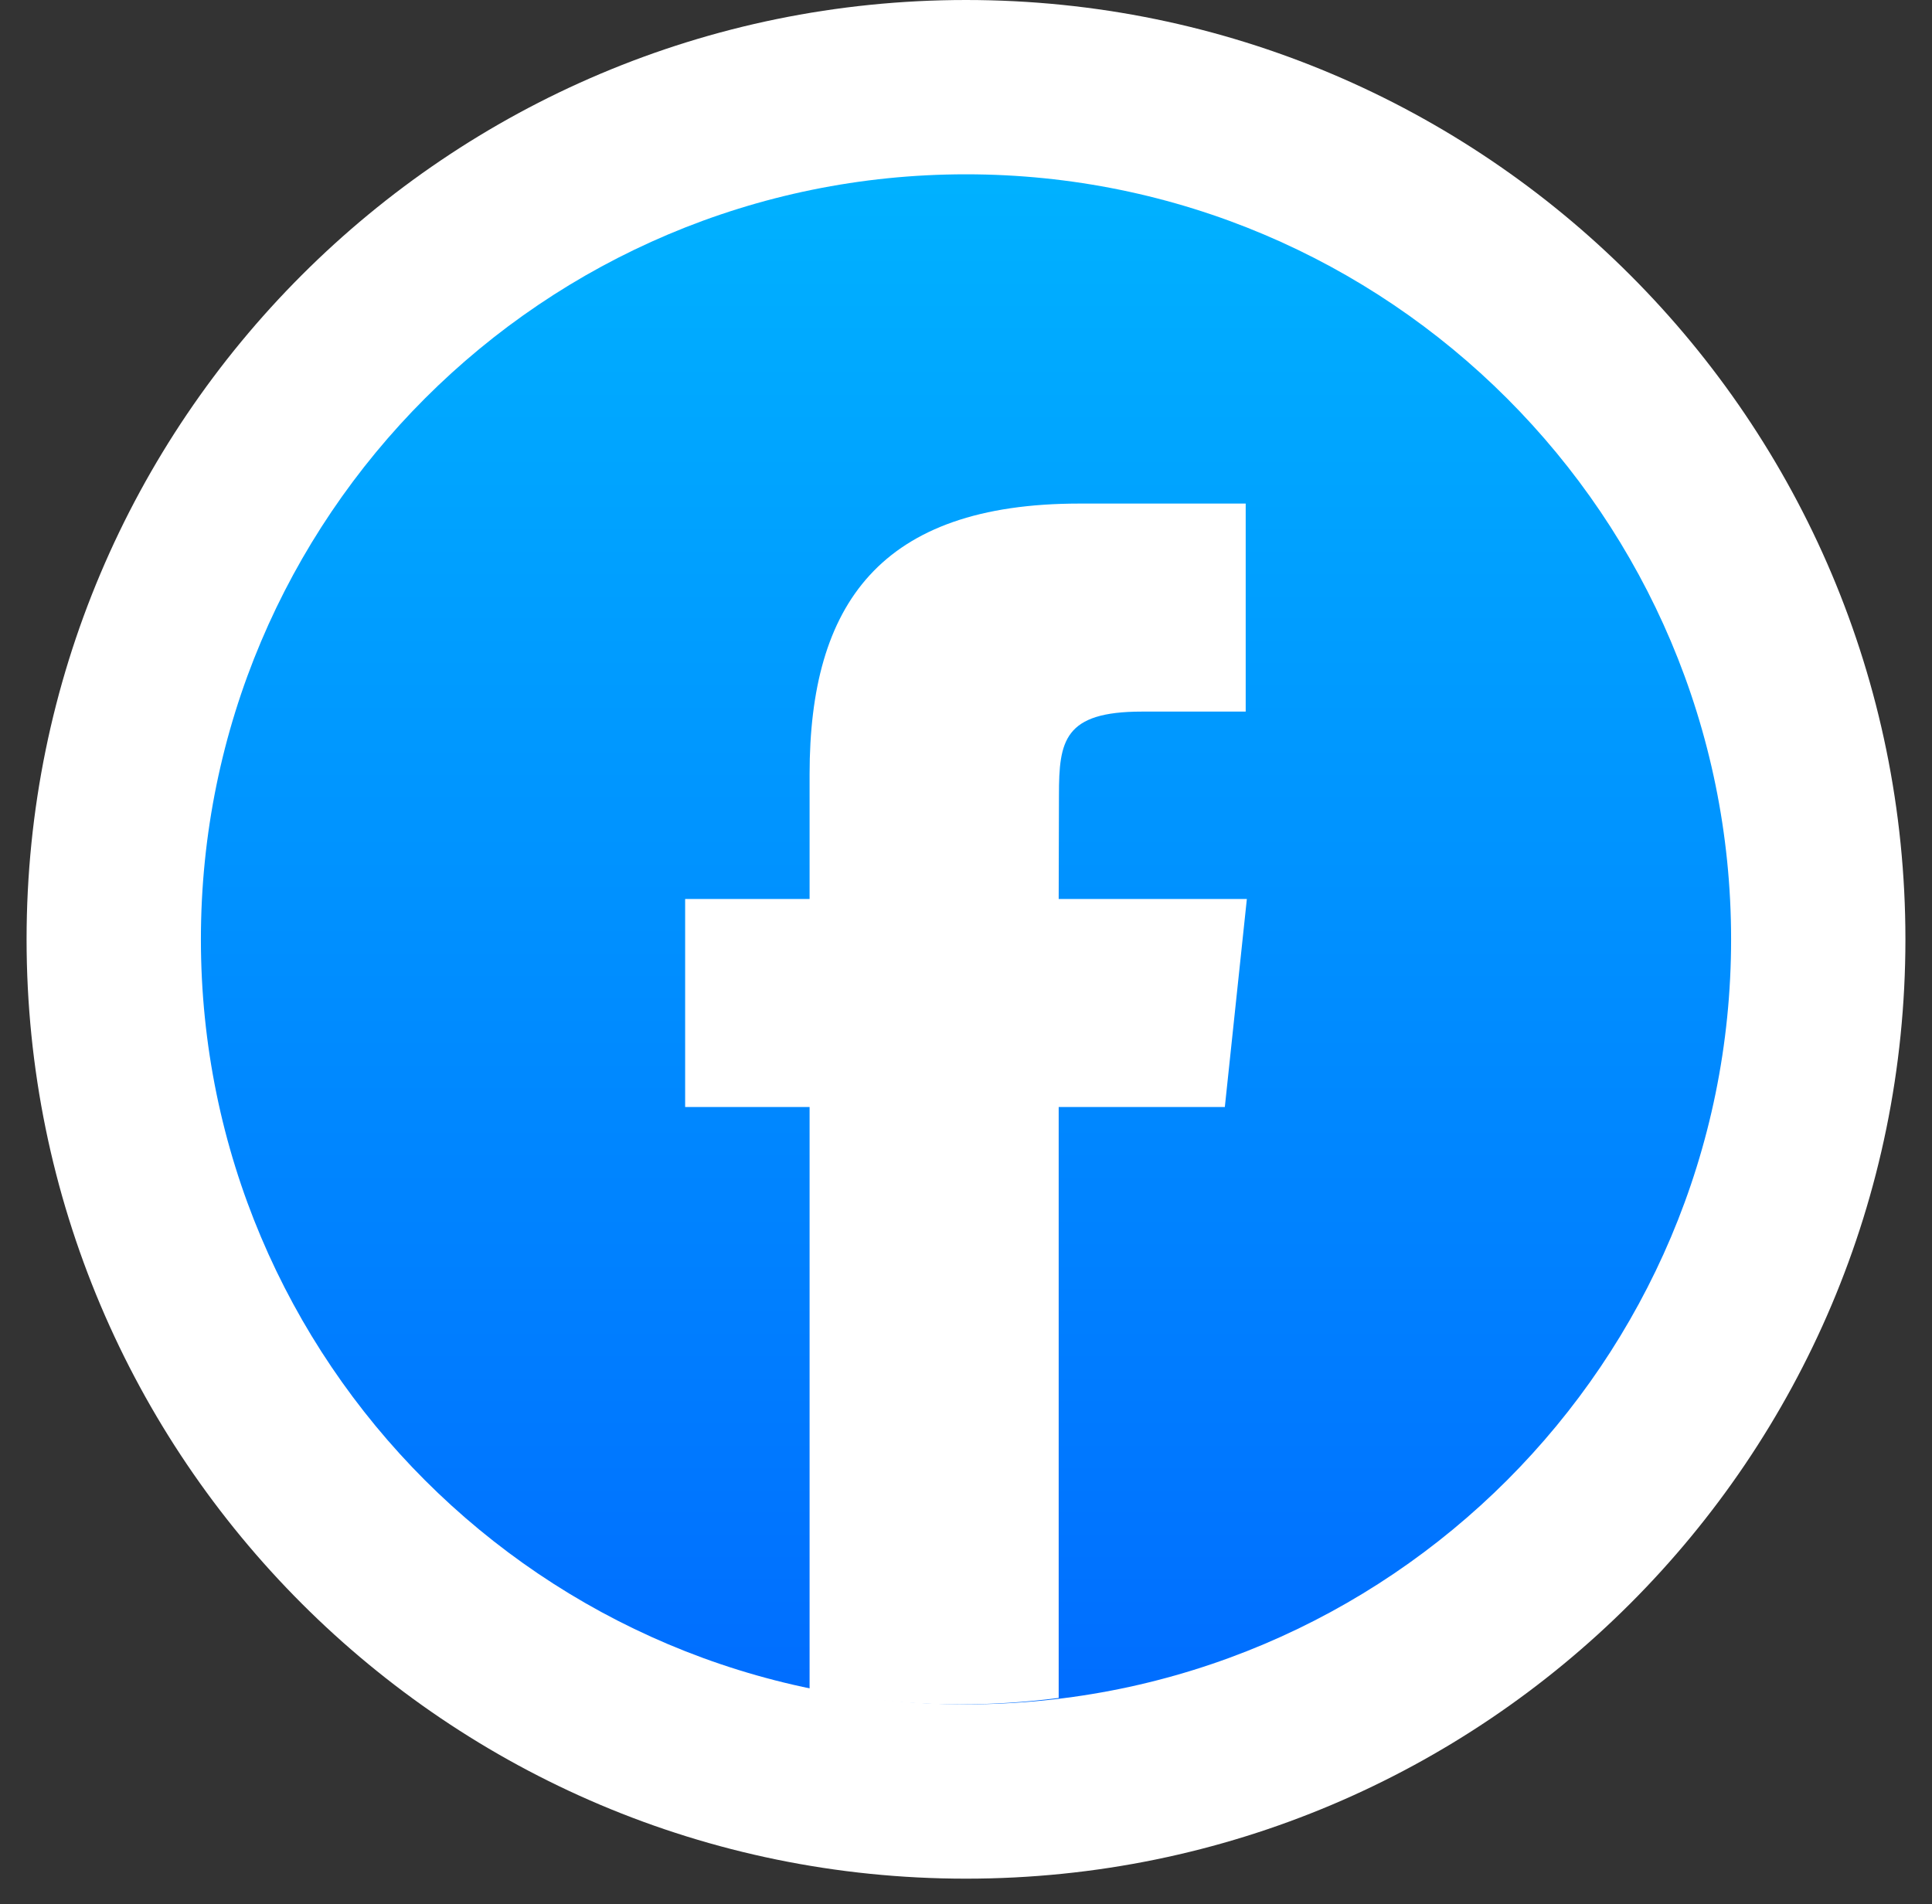 <svg xmlns="http://www.w3.org/2000/svg" width="70" height="69" viewBox="0 0 70 69" fill="none"><rect x="0" y="0" width="70" height="69" fill="#333333" stroke="none"/><path d="M35 68.074C53.798 68.074 69.037 52.835 69.037 34.037C69.037 15.239 53.798 0 35 0C16.202 0 0.963 15.239 0.963 34.037C0.963 52.835 16.202 68.074 35 68.074Z" fill="white"></path><path fill-rule="evenodd" clip-rule="evenodd" d="M35 6.316C50.31 6.316 62.721 18.727 62.721 34.037C62.721 49.347 50.31 61.758 35 61.758C19.69 61.758 7.279 49.347 7.279 34.037C7.279 18.727 19.69 6.316 35 6.316Z" fill="url(#paint0_linear_471_8733)"></path><path d="M38.358 61.526V40.112H44.378L45.176 32.575H38.358L38.368 28.803C38.368 26.837 38.554 25.785 41.37 25.785H45.134V18.247H39.112C31.879 18.247 29.333 21.903 29.333 28.052V32.576H24.824V40.113H29.333V61.222C31.09 61.573 32.906 61.758 34.765 61.758C35.967 61.758 37.166 61.681 38.358 61.526Z" fill="white"></path><defs><linearGradient id="paint0_linear_471_8733" x1="35" y1="5.811" x2="35" y2="64.122" gradientUnits="userSpaceOnUse"><stop stop-color="#00B2FF"></stop><stop offset="1" stop-color="#006AFF"></stop></linearGradient></defs></svg>